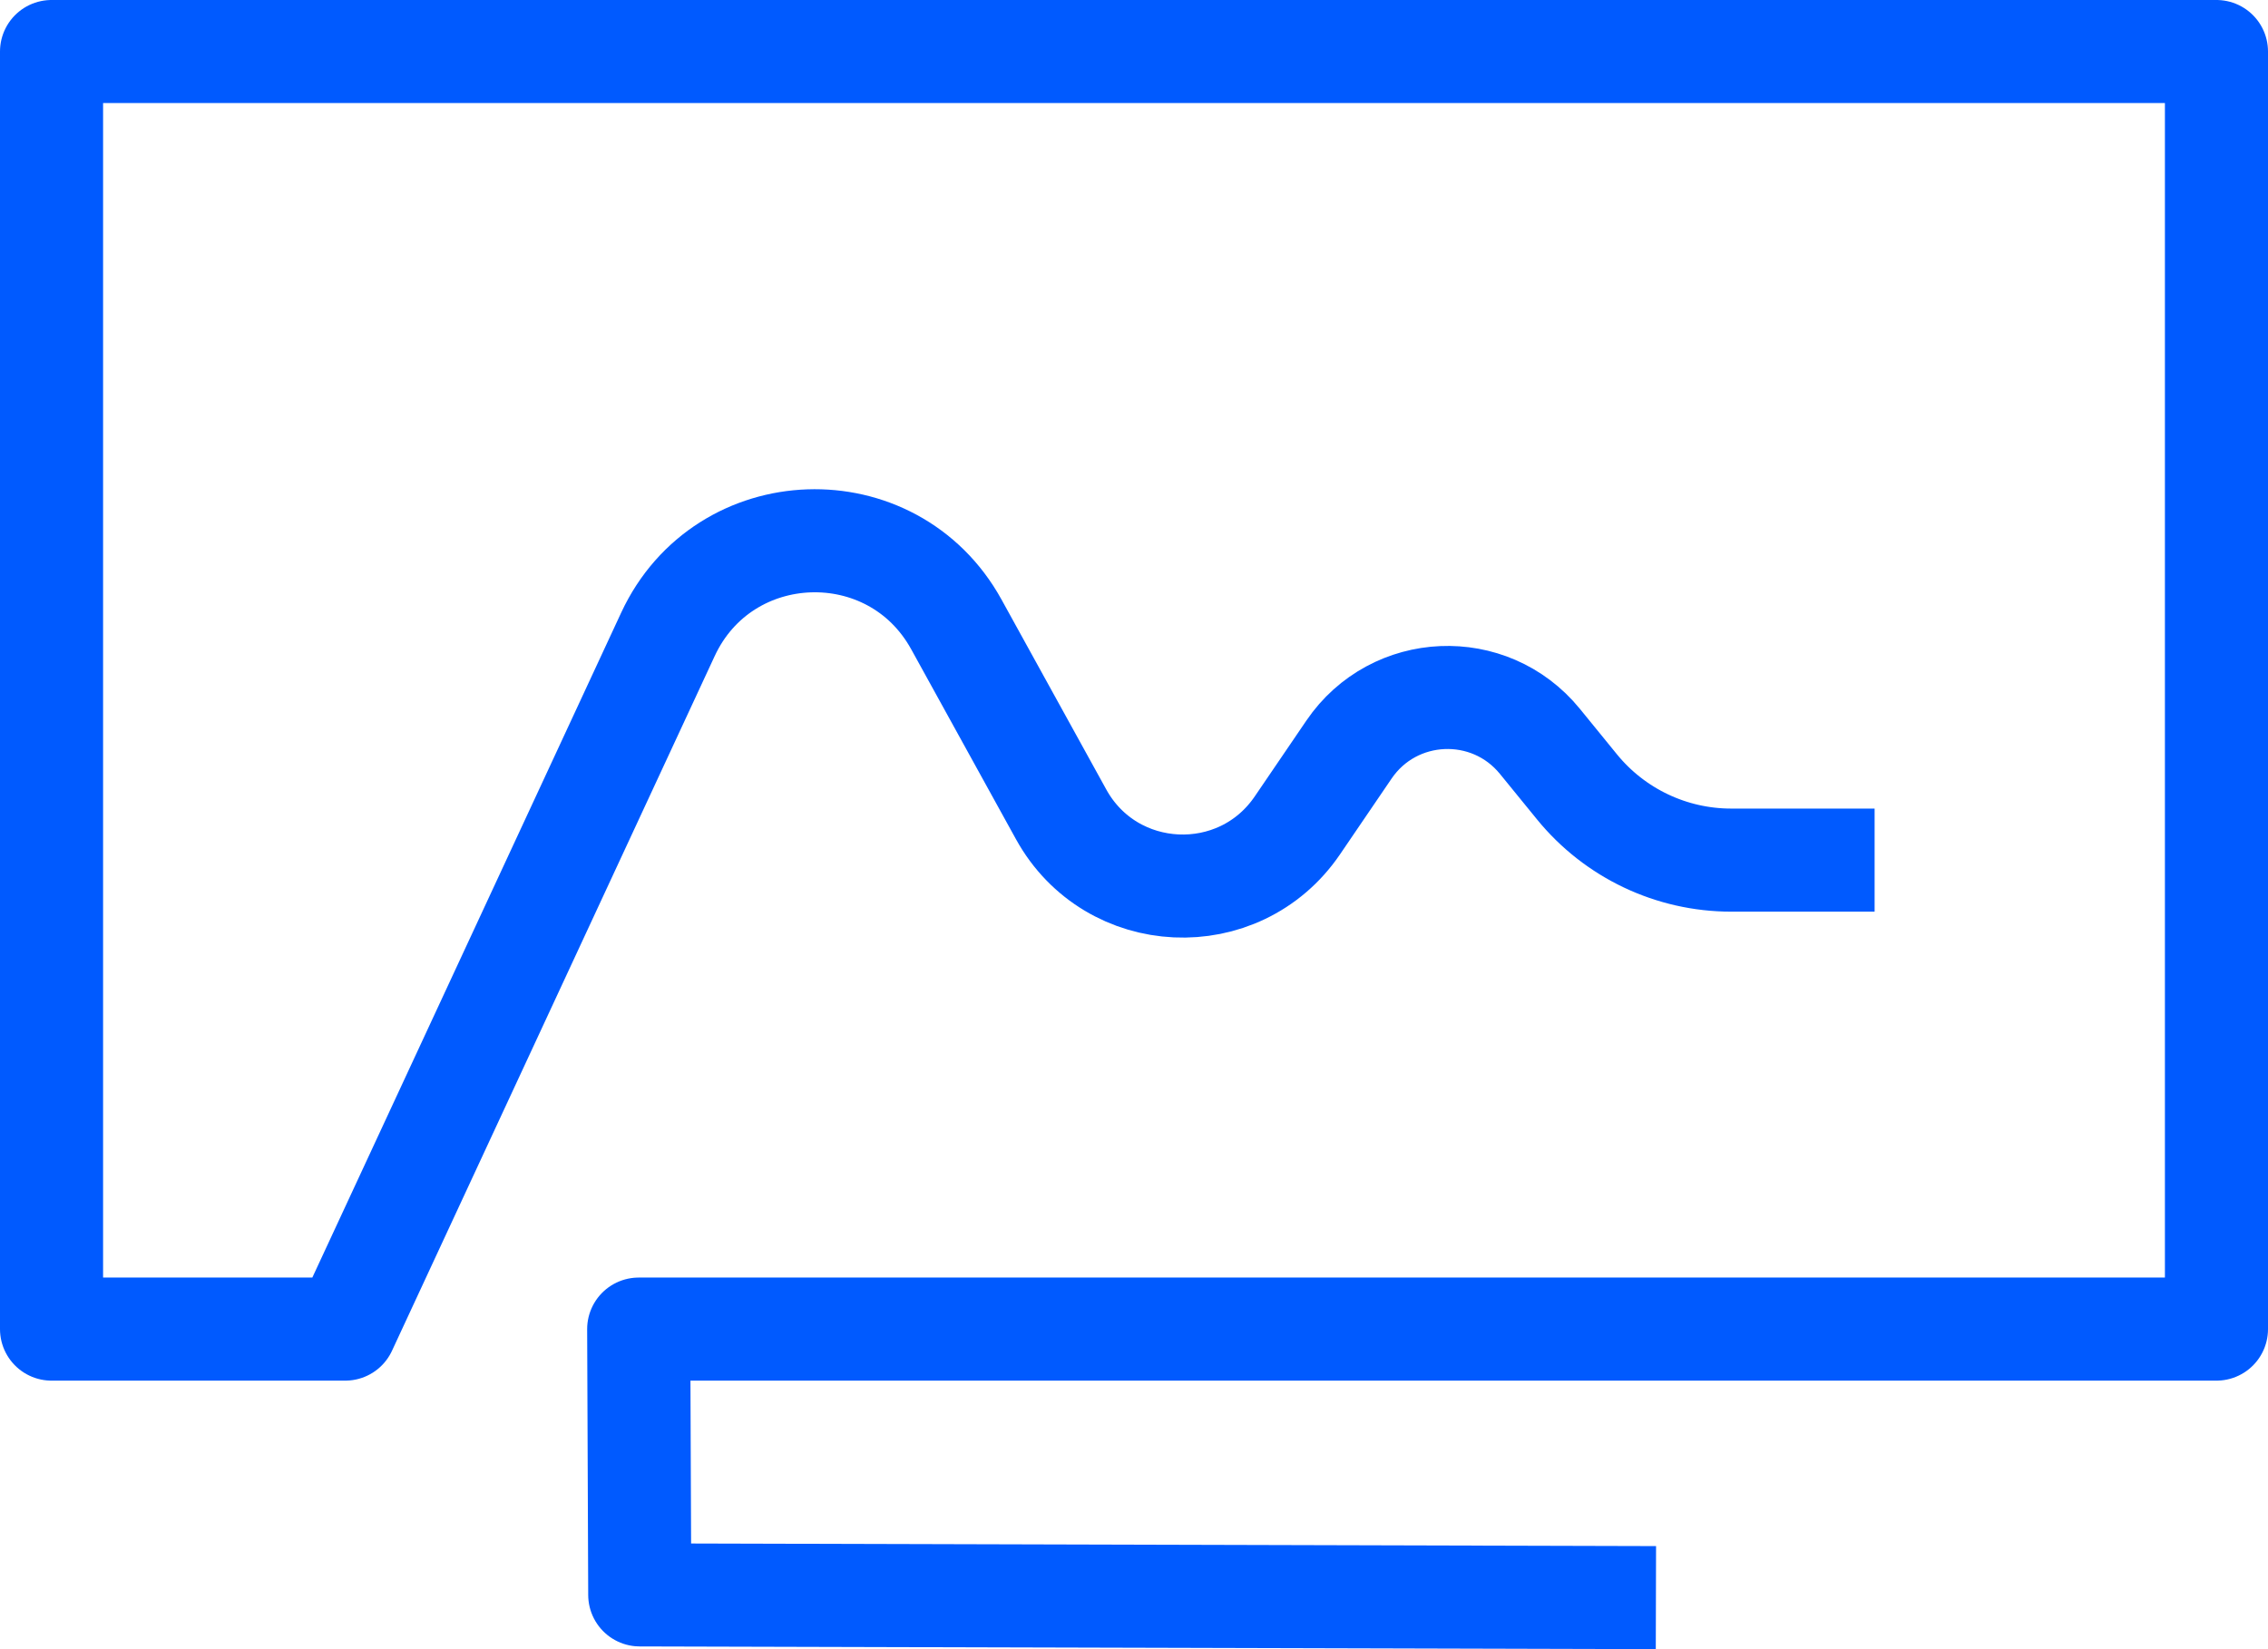 <?xml version="1.0" encoding="UTF-8"?> <svg xmlns="http://www.w3.org/2000/svg" xmlns:xlink="http://www.w3.org/1999/xlink" width="88px" height="64px" viewBox="0 0 88 64" version="1.1"><title>Stroke 1</title><g id="Brand-Guidelines" stroke="none" stroke-width="1" fill="none" fill-rule="evenodd" stroke-linejoin="round"><g id="Icons-&amp;-illustrations-guidelines-v2" transform="translate(-603, -3379)" stroke="#005AFF" stroke-width="4"><path d="M667.251,3441 L627.823,3440.894 L627.782,3430.579 L689,3430.579 L689,3381 L605,3381 L605,3430.579 L616.395,3430.579 L628.916,3403.619 C631.081,3398.957 637.625,3398.731 640.107,3403.231 L644.172,3410.602 C646.112,3414.119 651.08,3414.351 653.34,3411.03 L655.341,3408.09 C657.081,3405.532 660.794,3405.372 662.748,3407.769 L664.187,3409.535 C665.653,3411.334 667.85,3412.379 670.171,3412.379 L675.736,3412.379" id="Stroke-1"></path></g></g></svg> 